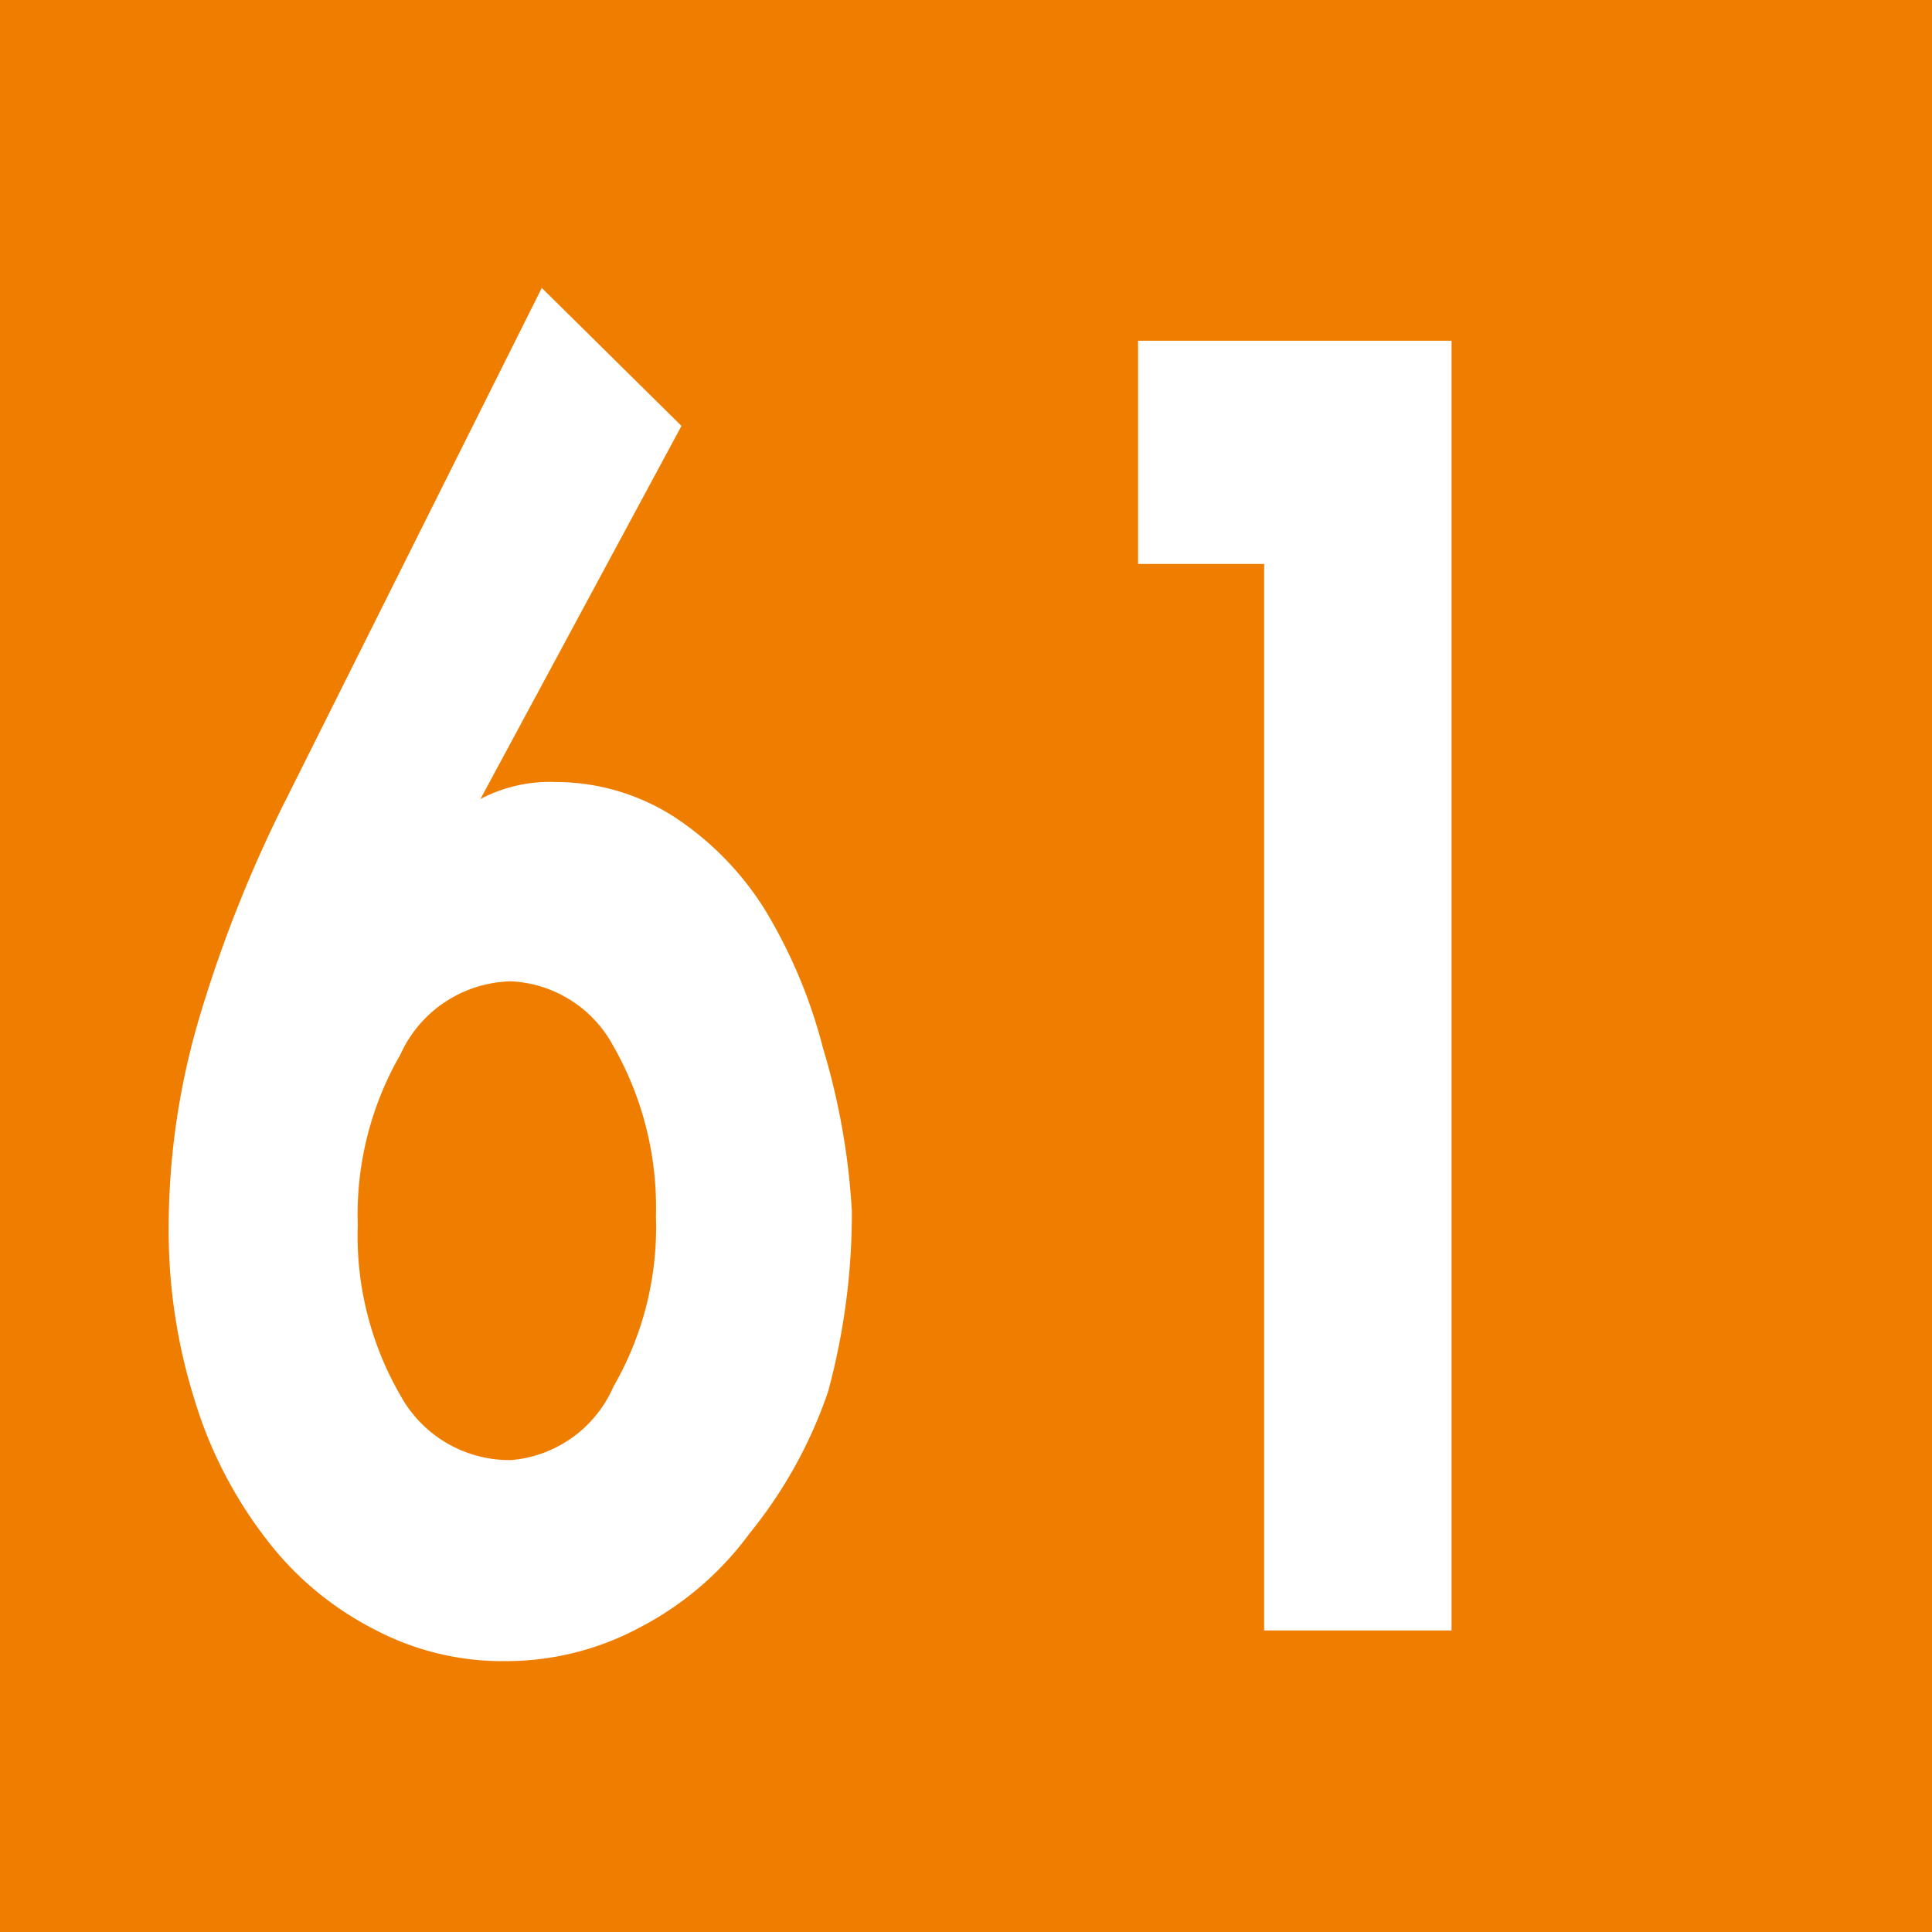 <svg id="Calque_1" data-name="Calque 1" xmlns="http://www.w3.org/2000/svg" viewBox="0 0 11.34 11.34"><defs><style>.cls-1{fill:#ef7d00;}.cls-2{fill:#fff;}</style></defs><rect class="cls-1" width="11.34" height="11.34"/><path class="cls-2" d="M4,2.5,2.82,4.69l0,0a.87.87,0,0,1,.44-.1,1.29,1.29,0,0,1,.69.2,1.77,1.77,0,0,1,.54.55,3,3,0,0,1,.34.81A4.1,4.1,0,0,1,5,7.11a4,4,0,0,1-.14,1.06A2.7,2.7,0,0,1,4.4,9a1.86,1.86,0,0,1-.64.55,1.66,1.66,0,0,1-.79.2,1.61,1.61,0,0,1-.78-.19,1.86,1.86,0,0,1-.63-.53,2.54,2.54,0,0,1-.42-.82,3.31,3.31,0,0,1-.15-1,4.35,4.35,0,0,1,.19-1.27,7.76,7.76,0,0,1,.5-1.25l1.5-3ZM3.6,8.14a1.87,1.87,0,0,0,.25-1,1.91,1.91,0,0,0-.25-1A.72.72,0,0,0,3,5.76a.73.73,0,0,0-.65.43,1.88,1.88,0,0,0-.25,1,1.87,1.87,0,0,0,.25,1A.73.73,0,0,0,3,8.57.72.72,0,0,0,3.6,8.14Z"/><path class="cls-2" d="M6.68,3.31V2H8.52V9.57H7.42V3.31Z"/></svg>